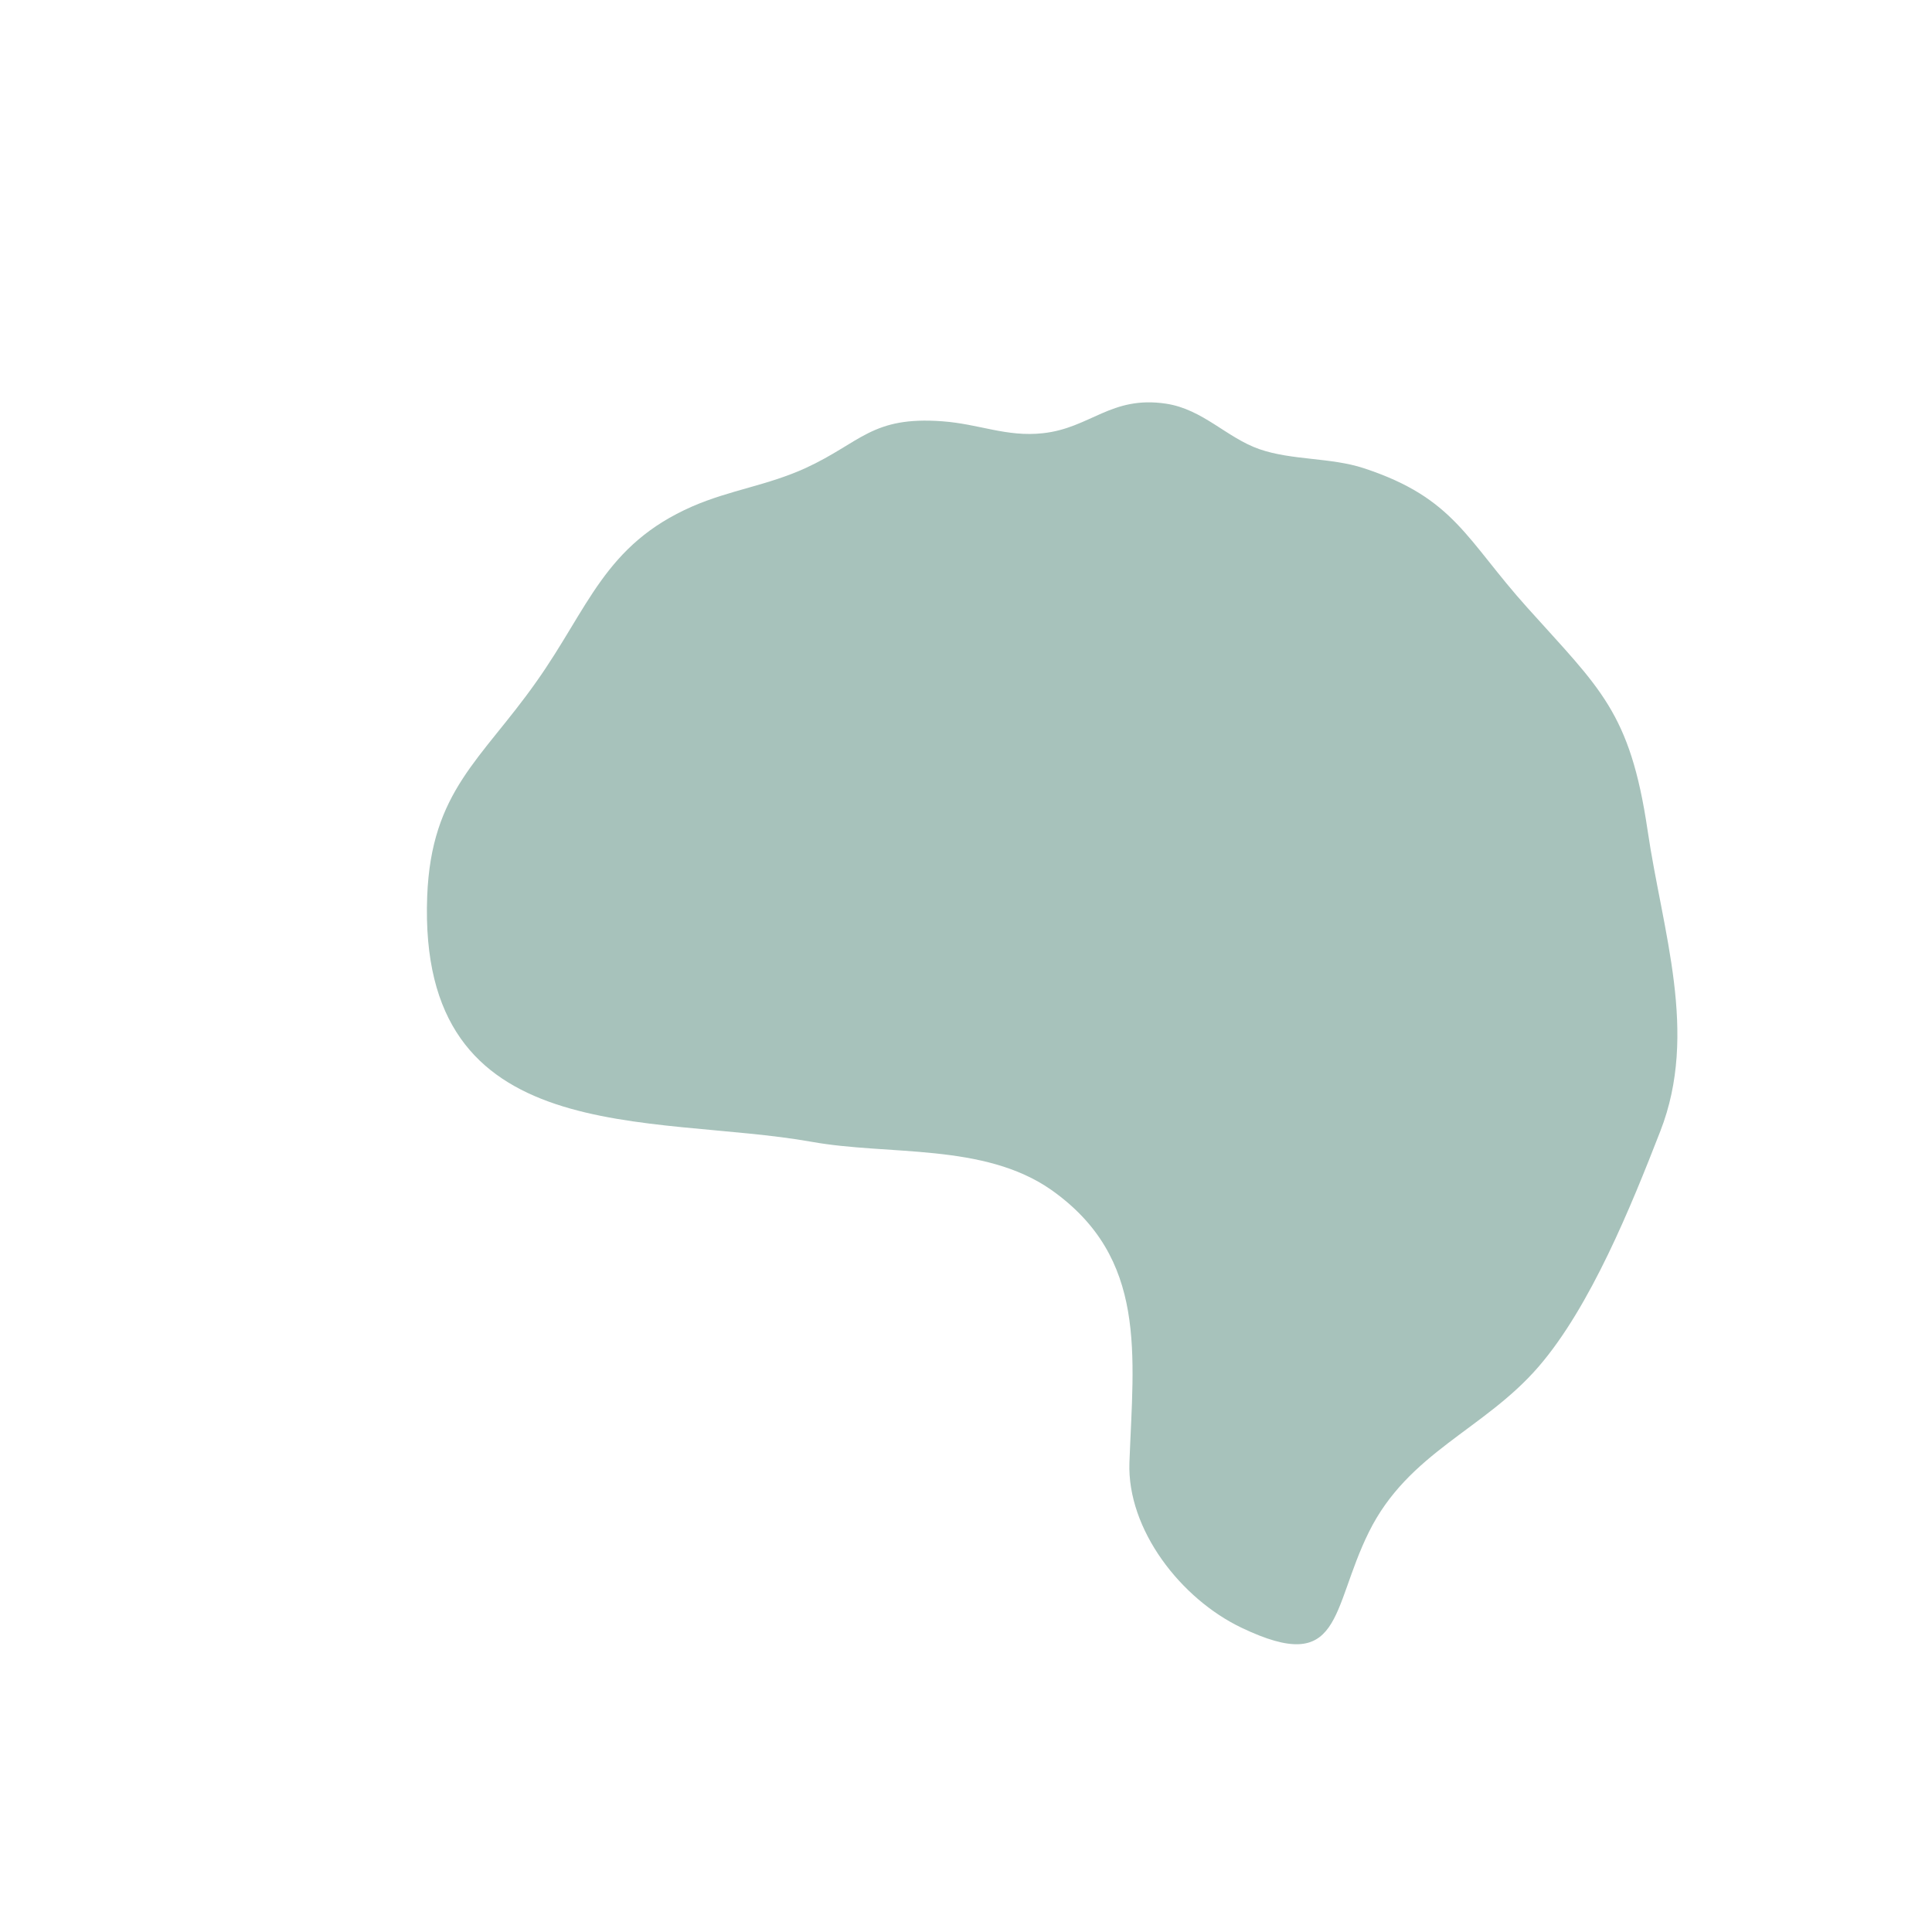 <?xml version="1.0" encoding="UTF-8"?> <svg xmlns="http://www.w3.org/2000/svg" id="Layer_1" data-name="Layer 1" viewBox="0 0 170 170"><defs><style>.cls-1{fill:#a7c2bb;}</style></defs><path class="cls-1" d="M99.38,128.69c.35-9.49,1.62-18-6.89-24-5.94-4.14-14.29-3-21.07-4.22-14.16-2.52-34.69.85-33.83-21.61.36-9.28,4.76-12,9.59-18.85,4.62-6.51,6-12.06,13.74-15.45,3.36-1.46,6.59-1.83,10-3.39,4.85-2.24,5.79-4.56,12-4.1,3.26.24,5.64,1.4,8.84,1.05,4.19-.45,6-3.33,10.84-2.6,3.25.49,5.34,3,8.21,4s6.29.72,9.2,1.68c8,2.63,9,6.3,14.42,12.31,6.36,7.09,9,9.13,10.54,19.52,1.31,8.95,4.5,17.84,1.13,26.49-2.57,6.61-6.15,15.45-10.72,20.74-4.79,5.55-11.46,7.53-14.93,14.55-3.39,6.85-2.28,12.68-11.2,8.42C103.9,140.68,99.17,134.59,99.38,128.69Z"></path></svg> 